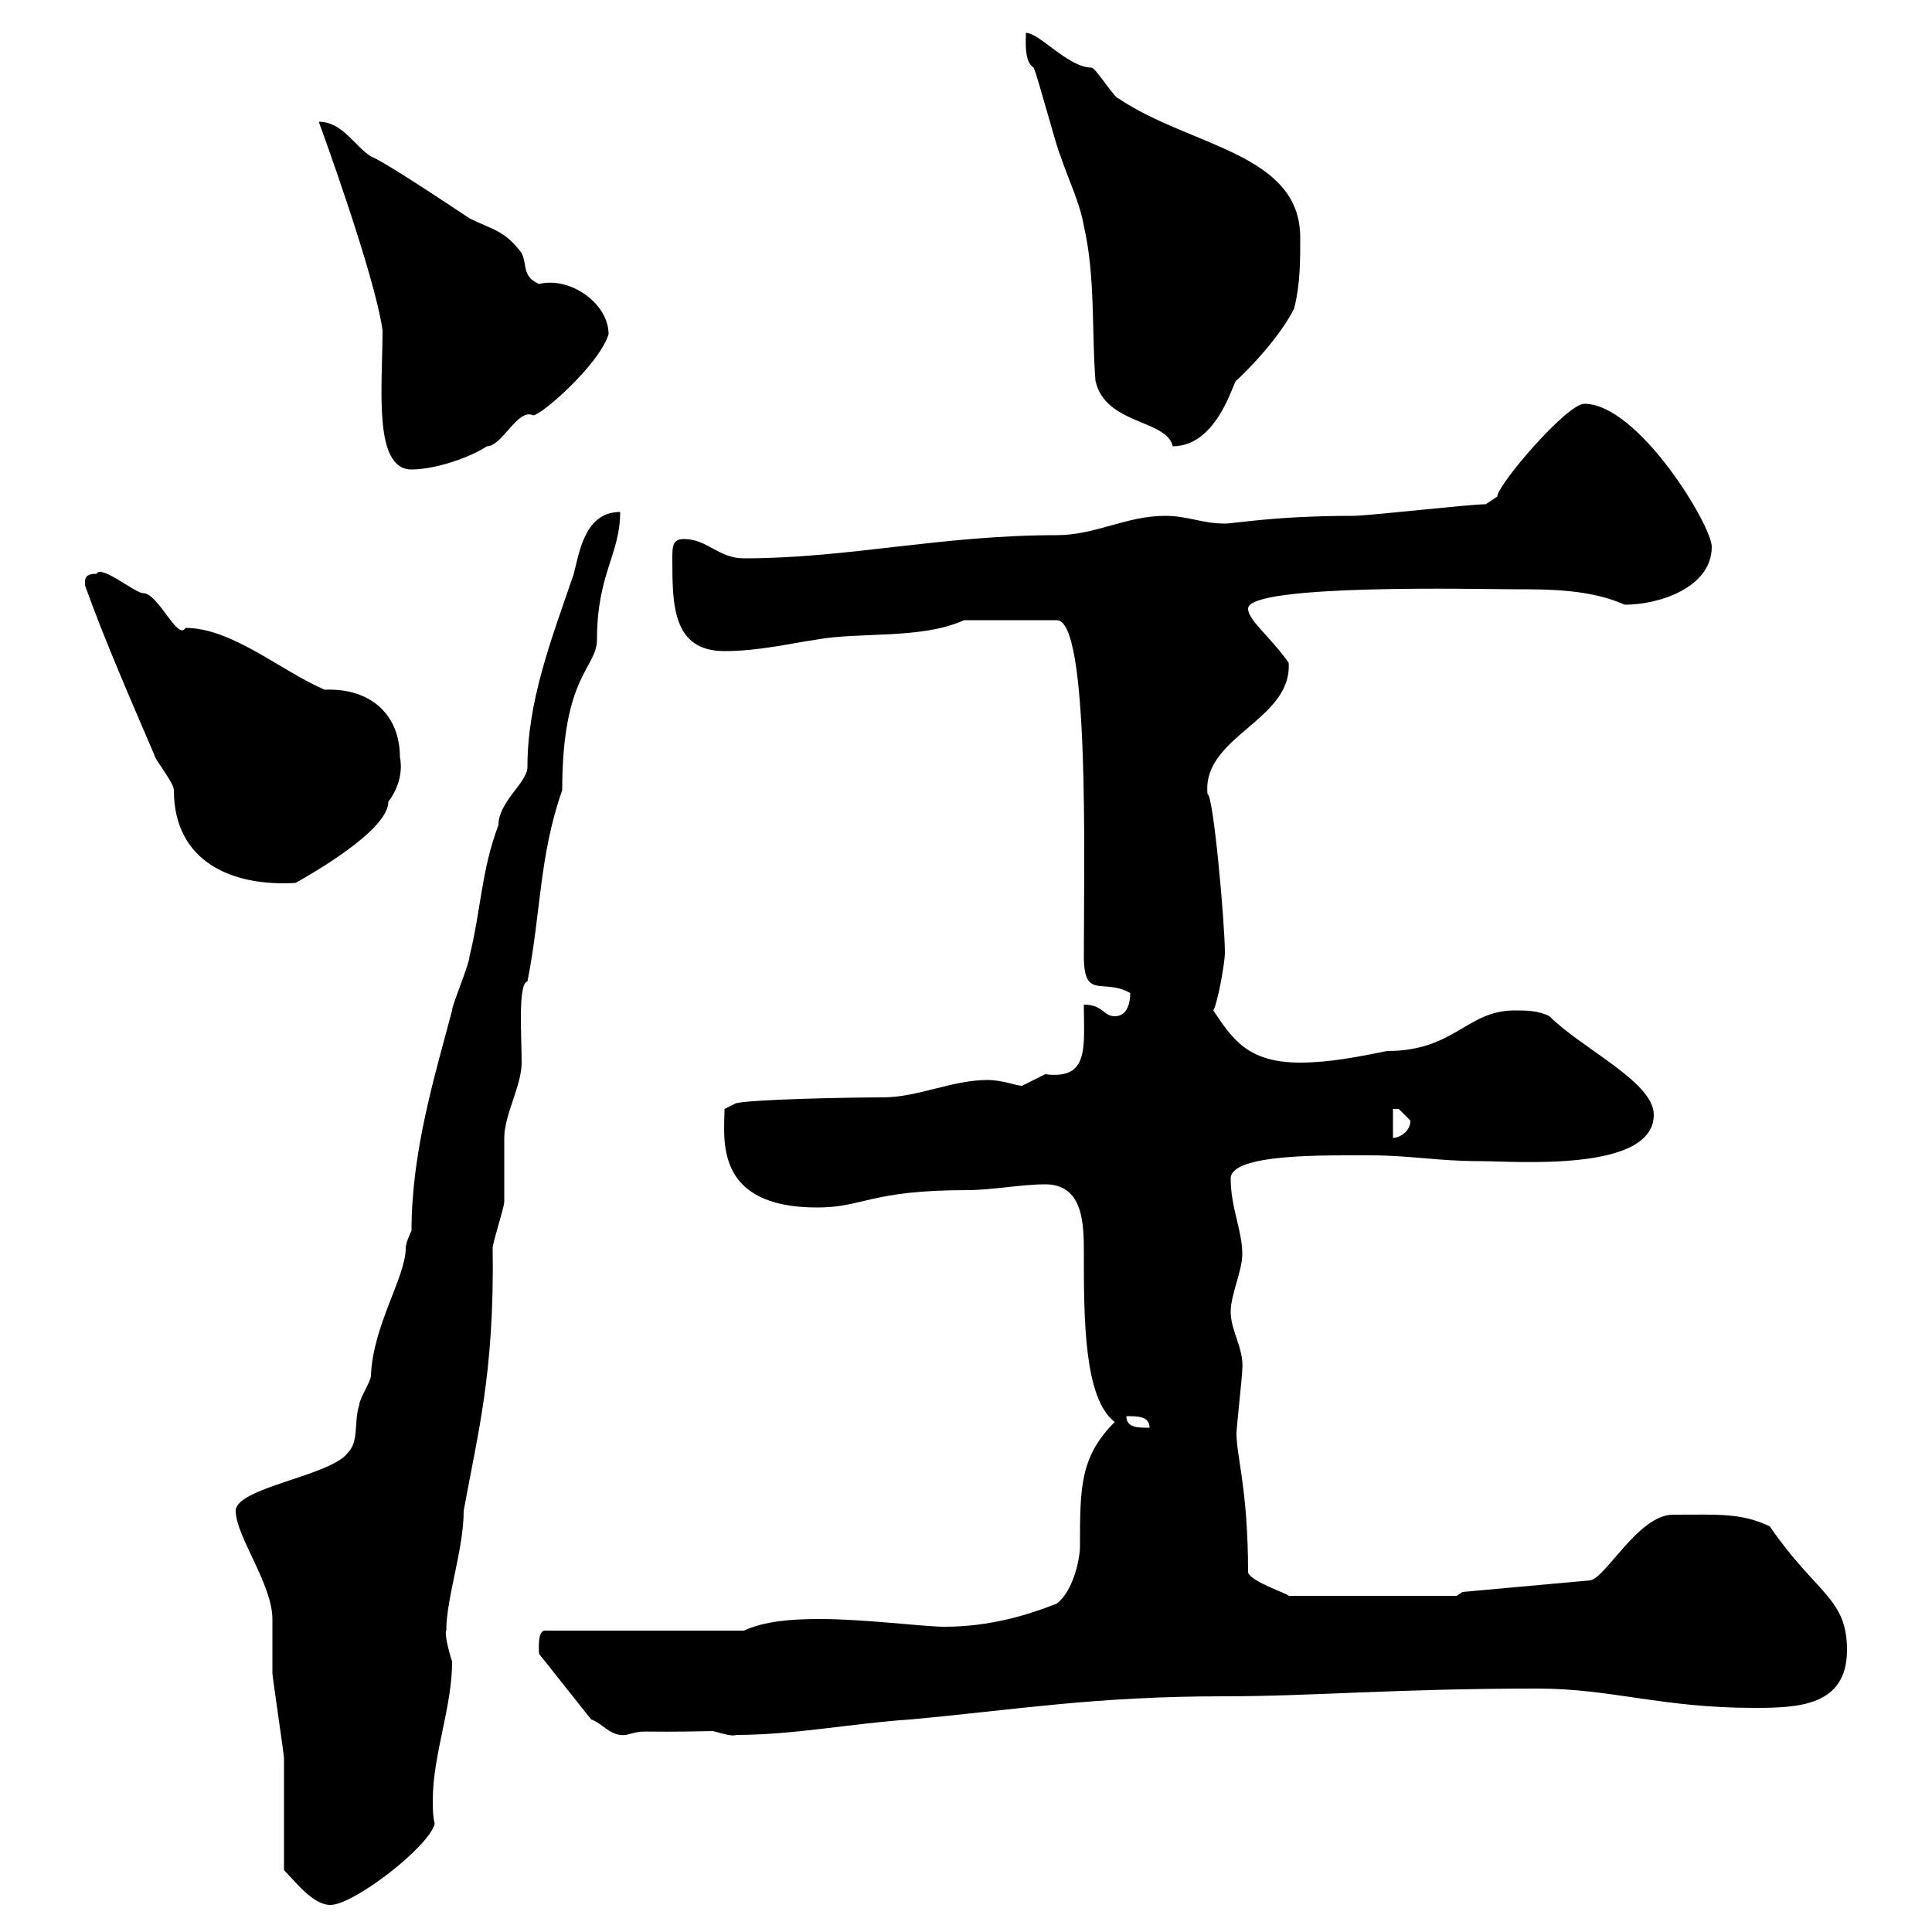 <svg xmlns="http://www.w3.org/2000/svg" xmlns:xlink="http://www.w3.org/1999/xlink" width="300" height="300"><path d="M44.10 290.40C45.90 292.20 48.60 295.80 51.30 295.80C54.90 295.80 66.60 286.80 67.50 283.20C67.20 282 67.20 280.50 67.20 279.60C67.20 272.40 70.20 265.20 70.20 258C69.60 256.20 69 253.50 69.30 253.20C69.30 248.10 72 240.60 72 234.60C74.10 222.90 76.80 213.30 76.50 193.80C76.50 192.90 78.30 187.50 78.30 186.60C78.30 185.70 78.30 177.60 78.30 176.70C78.30 173.10 81 168.60 81 165C81 160.80 80.40 152.70 81.90 152.40C84 141.90 83.70 132.90 87.30 122.70C87.30 104.70 92.70 103.80 92.70 99.30C92.70 89.10 96.30 86.10 96.30 79.50C90.90 79.50 90 85.50 89.10 89.10C85.50 99.60 81.90 108.90 81.90 119.10C81.90 121.50 77.40 124.50 77.40 128.10C74.70 135.30 74.70 141.30 72.90 148.50C72.90 149.70 70.20 156 70.20 156.90C67.50 167.10 63.90 178.80 63.90 191.10C63.90 191.10 63 192.90 63 193.80C63 198.30 57.90 205.80 57.60 213.60C57.60 214.50 55.80 217.20 55.80 218.10C54.90 220.80 55.80 223.80 54 225.60C51.30 229.20 36.60 231 36.60 234.60C36.60 238.50 42.30 246 42.30 251.40C42.30 252.60 42.30 258.60 42.30 259.80C42.30 260.40 44.10 272.40 44.10 273C44.10 276 44.10 287.40 44.10 290.40ZM91.80 267C93.60 267.60 94.80 269.70 97.20 269.40C100.80 268.50 97.50 269.10 110.70 268.80C111.90 269.10 113.70 269.70 114.30 269.40C123.30 269.40 132.30 267.60 141.30 267C157.80 265.50 169.80 263.40 190.20 263.40C203.70 263.40 216.60 262.20 238.80 262.20C250.20 262.20 258 265.20 272.40 265.20C279.30 265.20 286.80 264.90 286.80 256.20C286.80 248.10 282 247.50 274.80 237C270.30 234.90 267 235.20 259.80 235.20C254.40 235.20 249.30 245.10 246.90 245.40L227.10 247.20L226.20 247.80L200.10 247.80C200.10 247.50 194.40 245.70 193.80 244.20C193.80 231.30 192 226.20 192 222.60C192 221.70 192.90 213.60 192.90 212.70C193.20 209.40 191.10 206.70 191.10 203.70C191.10 201 192.90 197.40 192.90 194.70C192.90 191.10 191.10 187.50 191.10 183C191.10 179.10 205.80 179.40 212.70 179.40C219 179.40 223.20 180.30 229.80 180.30C235.20 180.30 256.80 182.10 256.80 173.10C256.80 168 245.70 162.90 240.60 157.80C238.80 156.90 237 156.90 235.20 156.90C227.70 156.90 225.90 163.20 215.40 163.20C210.90 164.10 206.40 165 201.90 165C193.80 165 191.40 161.40 188.40 156.90C189 156 190.20 149.70 190.20 147.90C190.20 143.40 188.40 123.30 187.50 123.30C186.60 114.30 200.70 111.90 200.10 102.90C197.10 98.70 193.80 96.30 193.80 94.50C193.80 90.60 230.40 91.50 234.90 91.50C240.60 91.50 246.90 91.50 252.30 93.90C257.70 93.90 265.80 91.20 265.80 84.90C265.80 81.60 254.40 62.70 246 62.70C243.30 62.70 232.50 75.30 232.50 77.10C232.50 77.10 230.70 78.30 230.70 78.30C228 78.30 212.70 80.10 210 80.10C198 80.10 191.70 81.30 190.20 81.30C186.60 81.30 184.50 80.10 180.90 80.10C174.90 80.10 170.10 83.10 164.10 83.10C146.10 83.10 131.70 86.70 115.50 86.70C111.60 86.70 109.80 83.70 106.20 83.70C104.40 83.70 104.40 84.90 104.40 86.70C104.40 93.90 104.40 101.10 112.50 101.10C117.90 101.10 122.70 99.90 126.90 99.30C133.50 98.10 143.10 99.30 149.70 96.30L164.10 96.30C169.20 96.30 168.30 133.50 168.30 148.50C168.30 155.40 171.30 151.80 175.50 154.20C175.50 156 174.90 157.80 173.10 157.80C171.30 157.80 171.30 156 168.30 156C168.30 162.60 169.20 167.70 162.30 166.80C162.30 166.80 158.70 168.60 158.70 168.60C157.80 168.60 155.70 167.70 153.30 167.70C147.90 167.70 142.50 170.40 137.10 170.40C131.70 170.40 117 170.70 114.30 171.30L112.50 172.20C112.50 176.70 110.70 187.50 126.90 187.50C134.10 187.50 135 184.80 150.30 184.80C153.90 184.80 158.70 183.90 162.30 183.90C168.30 183.90 168.30 190.20 168.30 194.70C168.30 204.60 168.30 217.20 173.10 220.80C167.70 226.20 167.70 231 167.70 240C167.70 242.40 166.50 247.20 164.10 249C159.60 250.80 153.60 252.60 146.70 252.60C143.40 252.60 134.40 251.40 127.20 251.40C123 251.40 118.80 251.70 115.50 253.20L84.60 253.20C83.40 253.20 83.70 256.50 83.70 256.80ZM174.90 219.90C176.70 219.90 178.50 219.90 178.50 221.70C176.70 221.70 174.90 221.70 174.90 219.90ZM216.30 172.20C216.30 172.20 216.30 172.20 217.20 172.20C217.20 172.20 219 174 219 174C219 175.80 217.20 176.70 216.30 176.70ZM13.20 90.30C13.20 90.90 13.20 90.90 13.20 90.90C16.20 99.30 20.40 108.90 24 117.30C24 117.90 27 121.50 27 122.70C27 133.80 36 137.70 45.90 137.10C48 135.90 60.30 129 60.30 124.50C63 120.90 62.10 117.60 62.10 117.60C62.10 111 57.60 106.80 50.40 107.10C43.50 104.10 36 97.50 28.80 97.50C27.60 99.60 24.60 92.10 22.20 92.10C21 92.10 15.60 87.60 15 89.10C14.40 89.10 13.20 89.10 13.20 90.30ZM49.50 18.90C49.50 18.90 58.20 42.60 59.40 51.30C59.40 60 57.90 72.90 63.90 72.90C67.50 72.90 72.90 71.10 75.60 69.30C78 69.30 80.40 63.30 82.80 64.50C84 64.50 93 56.70 94.50 51.90C94.50 47.10 88.50 42.90 83.70 44.10C81 42.90 81.90 41.10 81 39.30C78.30 35.70 76.50 35.70 72.90 33.90C70.20 32.10 59.40 24.90 57.60 24.30C54.90 22.50 53.10 18.90 49.50 18.90ZM170.10 59.10C171.60 66 181.20 65.10 182.10 69.30C189.30 69.30 191.70 58.50 192 59.10C198.60 52.80 201 48 201 47.70C201.90 44.10 201.90 40.50 201.90 36.90C201.90 23.70 184.80 22.80 173.70 15.30C173.10 15.30 170.10 10.50 169.50 10.50C165.90 10.50 161.40 5.10 159.30 5.10C159.30 6.30 159 9.60 160.50 10.50C161.10 11.70 164.10 23.10 164.70 24.30C165.90 27.90 167.70 31.50 168.30 35.10C170.10 42.90 169.50 51.30 170.10 59.10Z"/></svg>